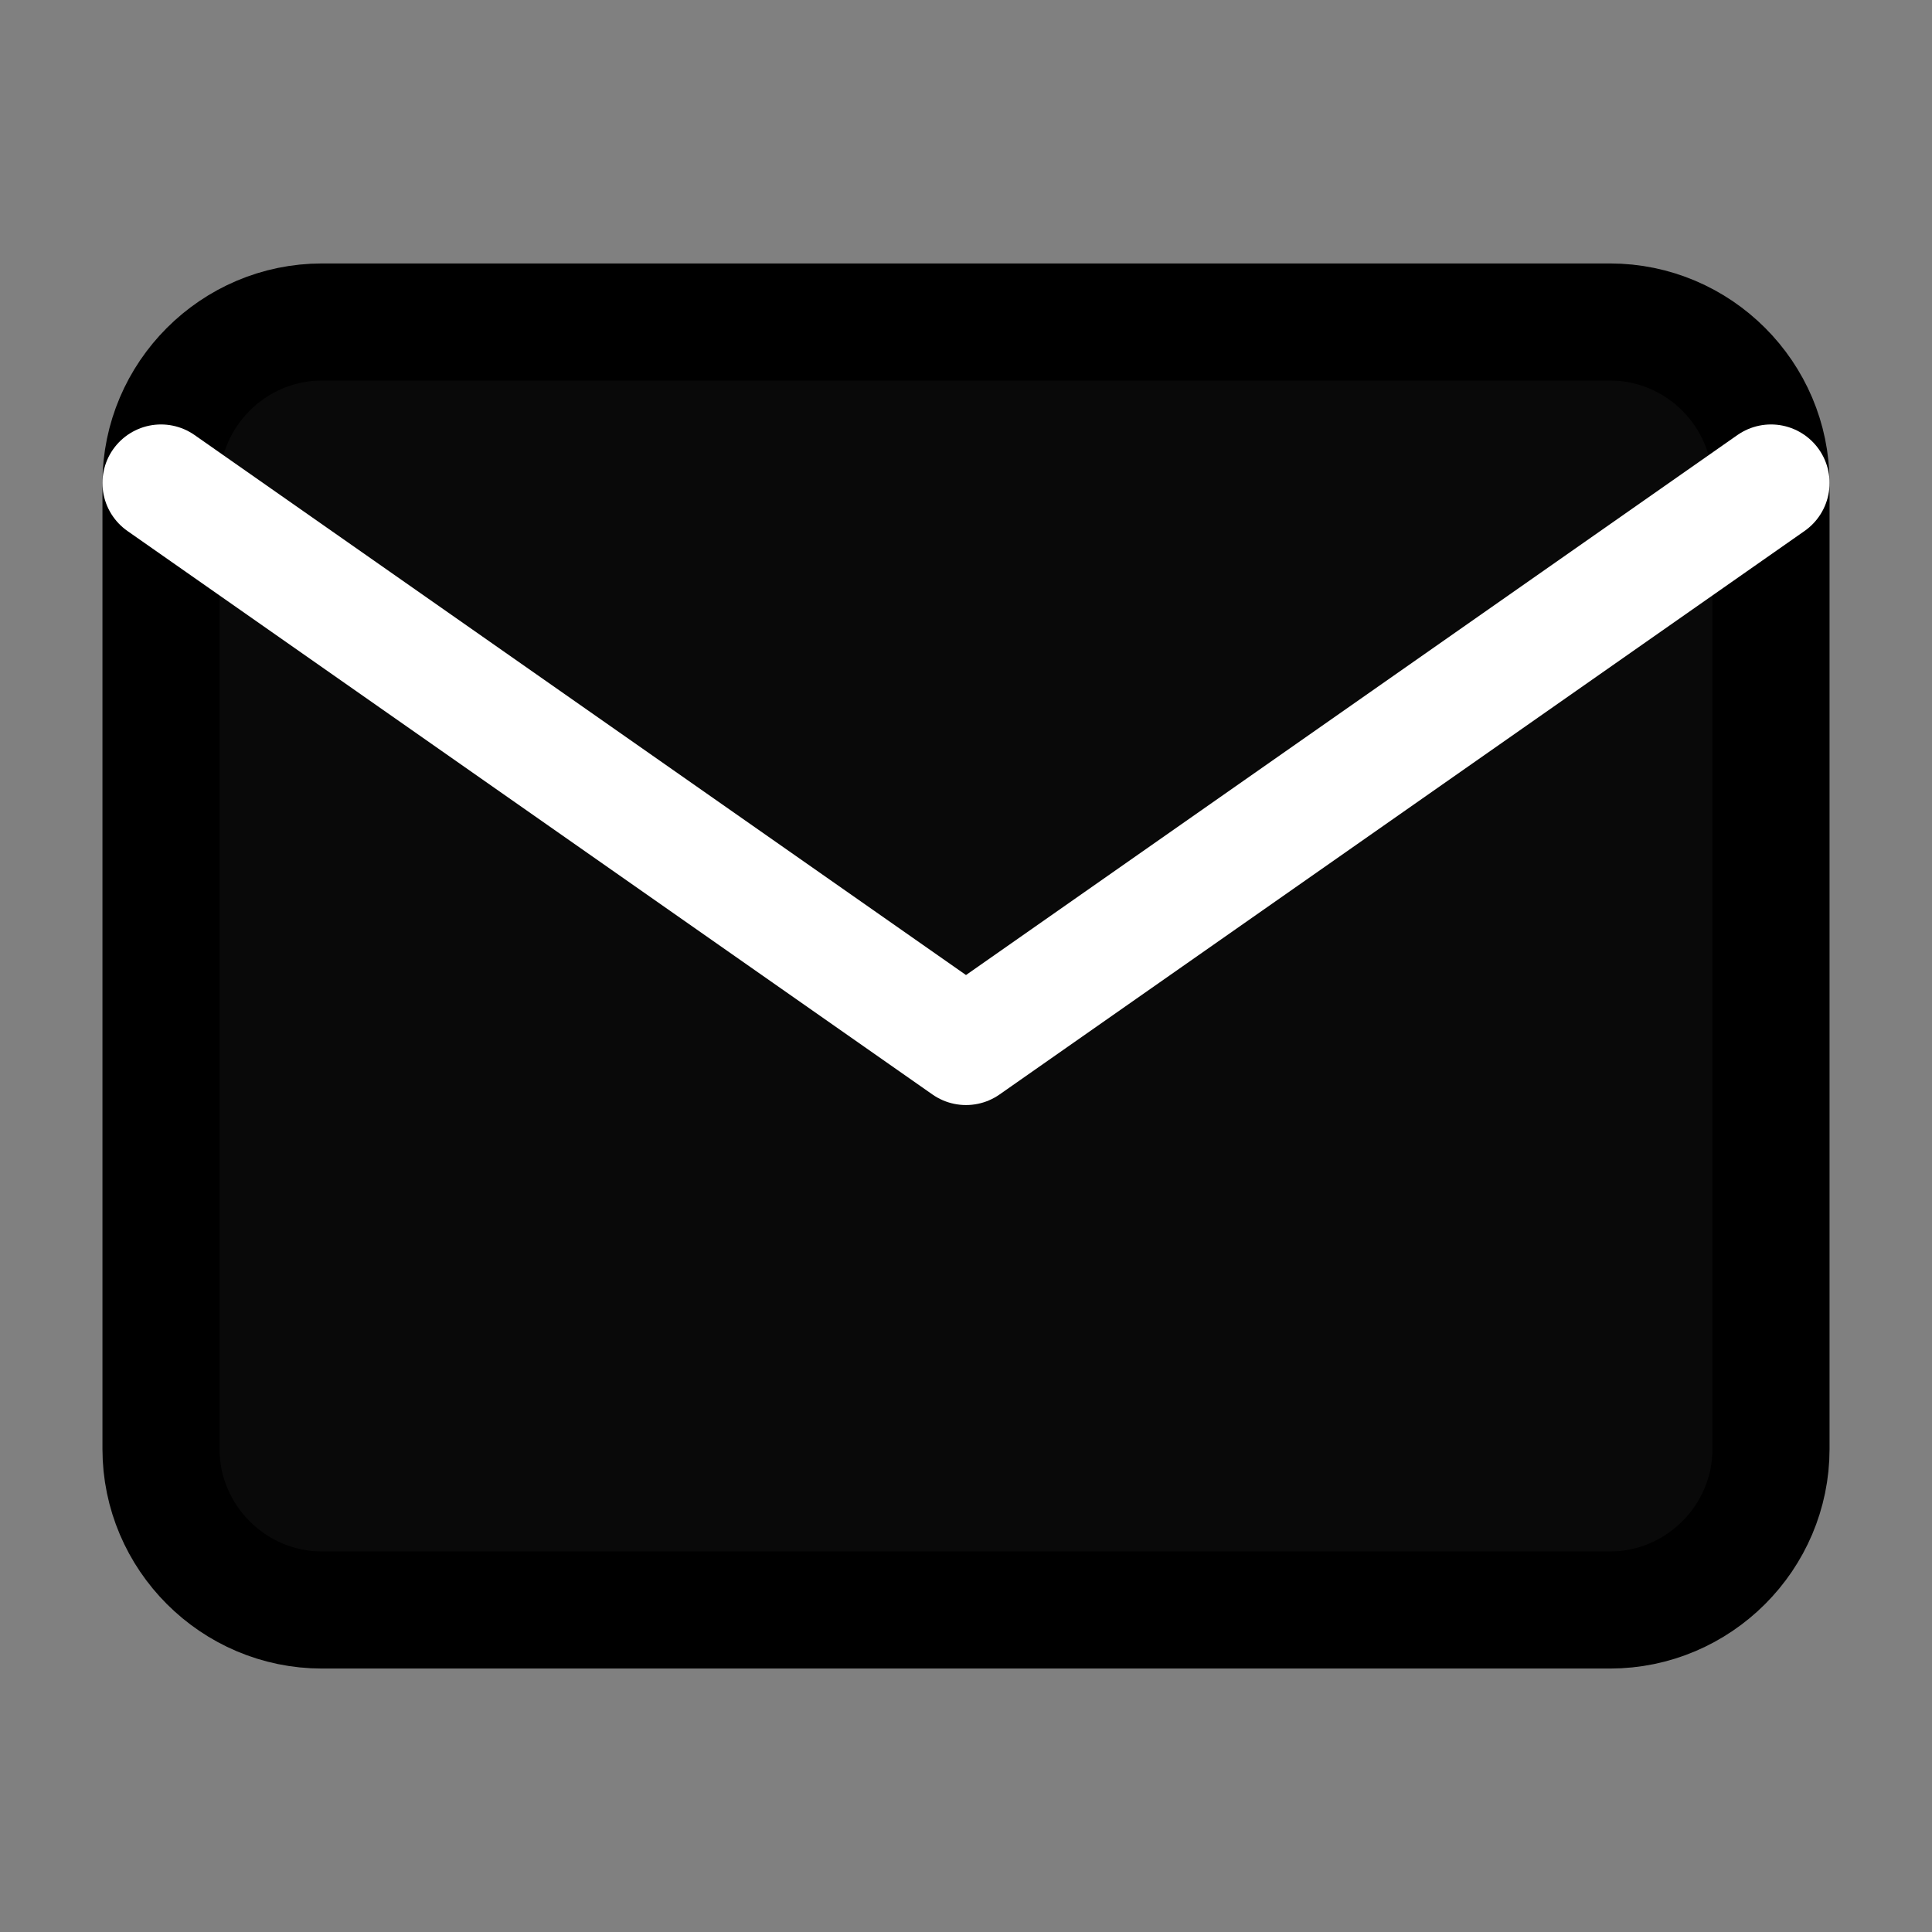 <svg width="33" height="33" viewBox="0 0 33 33" fill="none" xmlns="http://www.w3.org/2000/svg">
<rect x="0" y="0" width="33" height="33" fill="#808080" stroke="none"/>
<path d="M5.5 5.5H27.5C29.012 5.5 30.25 6.737 30.25 8.25V24.75C30.25 26.262 29.012 27.5 27.5 27.5H5.5C3.987 27.5 2.75 26.262 2.75 24.75V8.25C2.75 6.737 3.987 5.5 5.5 5.5Z" fill="#090909" stroke="black" stroke-width="2" stroke-linecap="round" stroke-linejoin="round"/>
<path d="M30.25 8.25L16.5 17.875L2.75 8.25" stroke="white" stroke-width="2" stroke-linecap="round" stroke-linejoin="round"/>
</svg>
